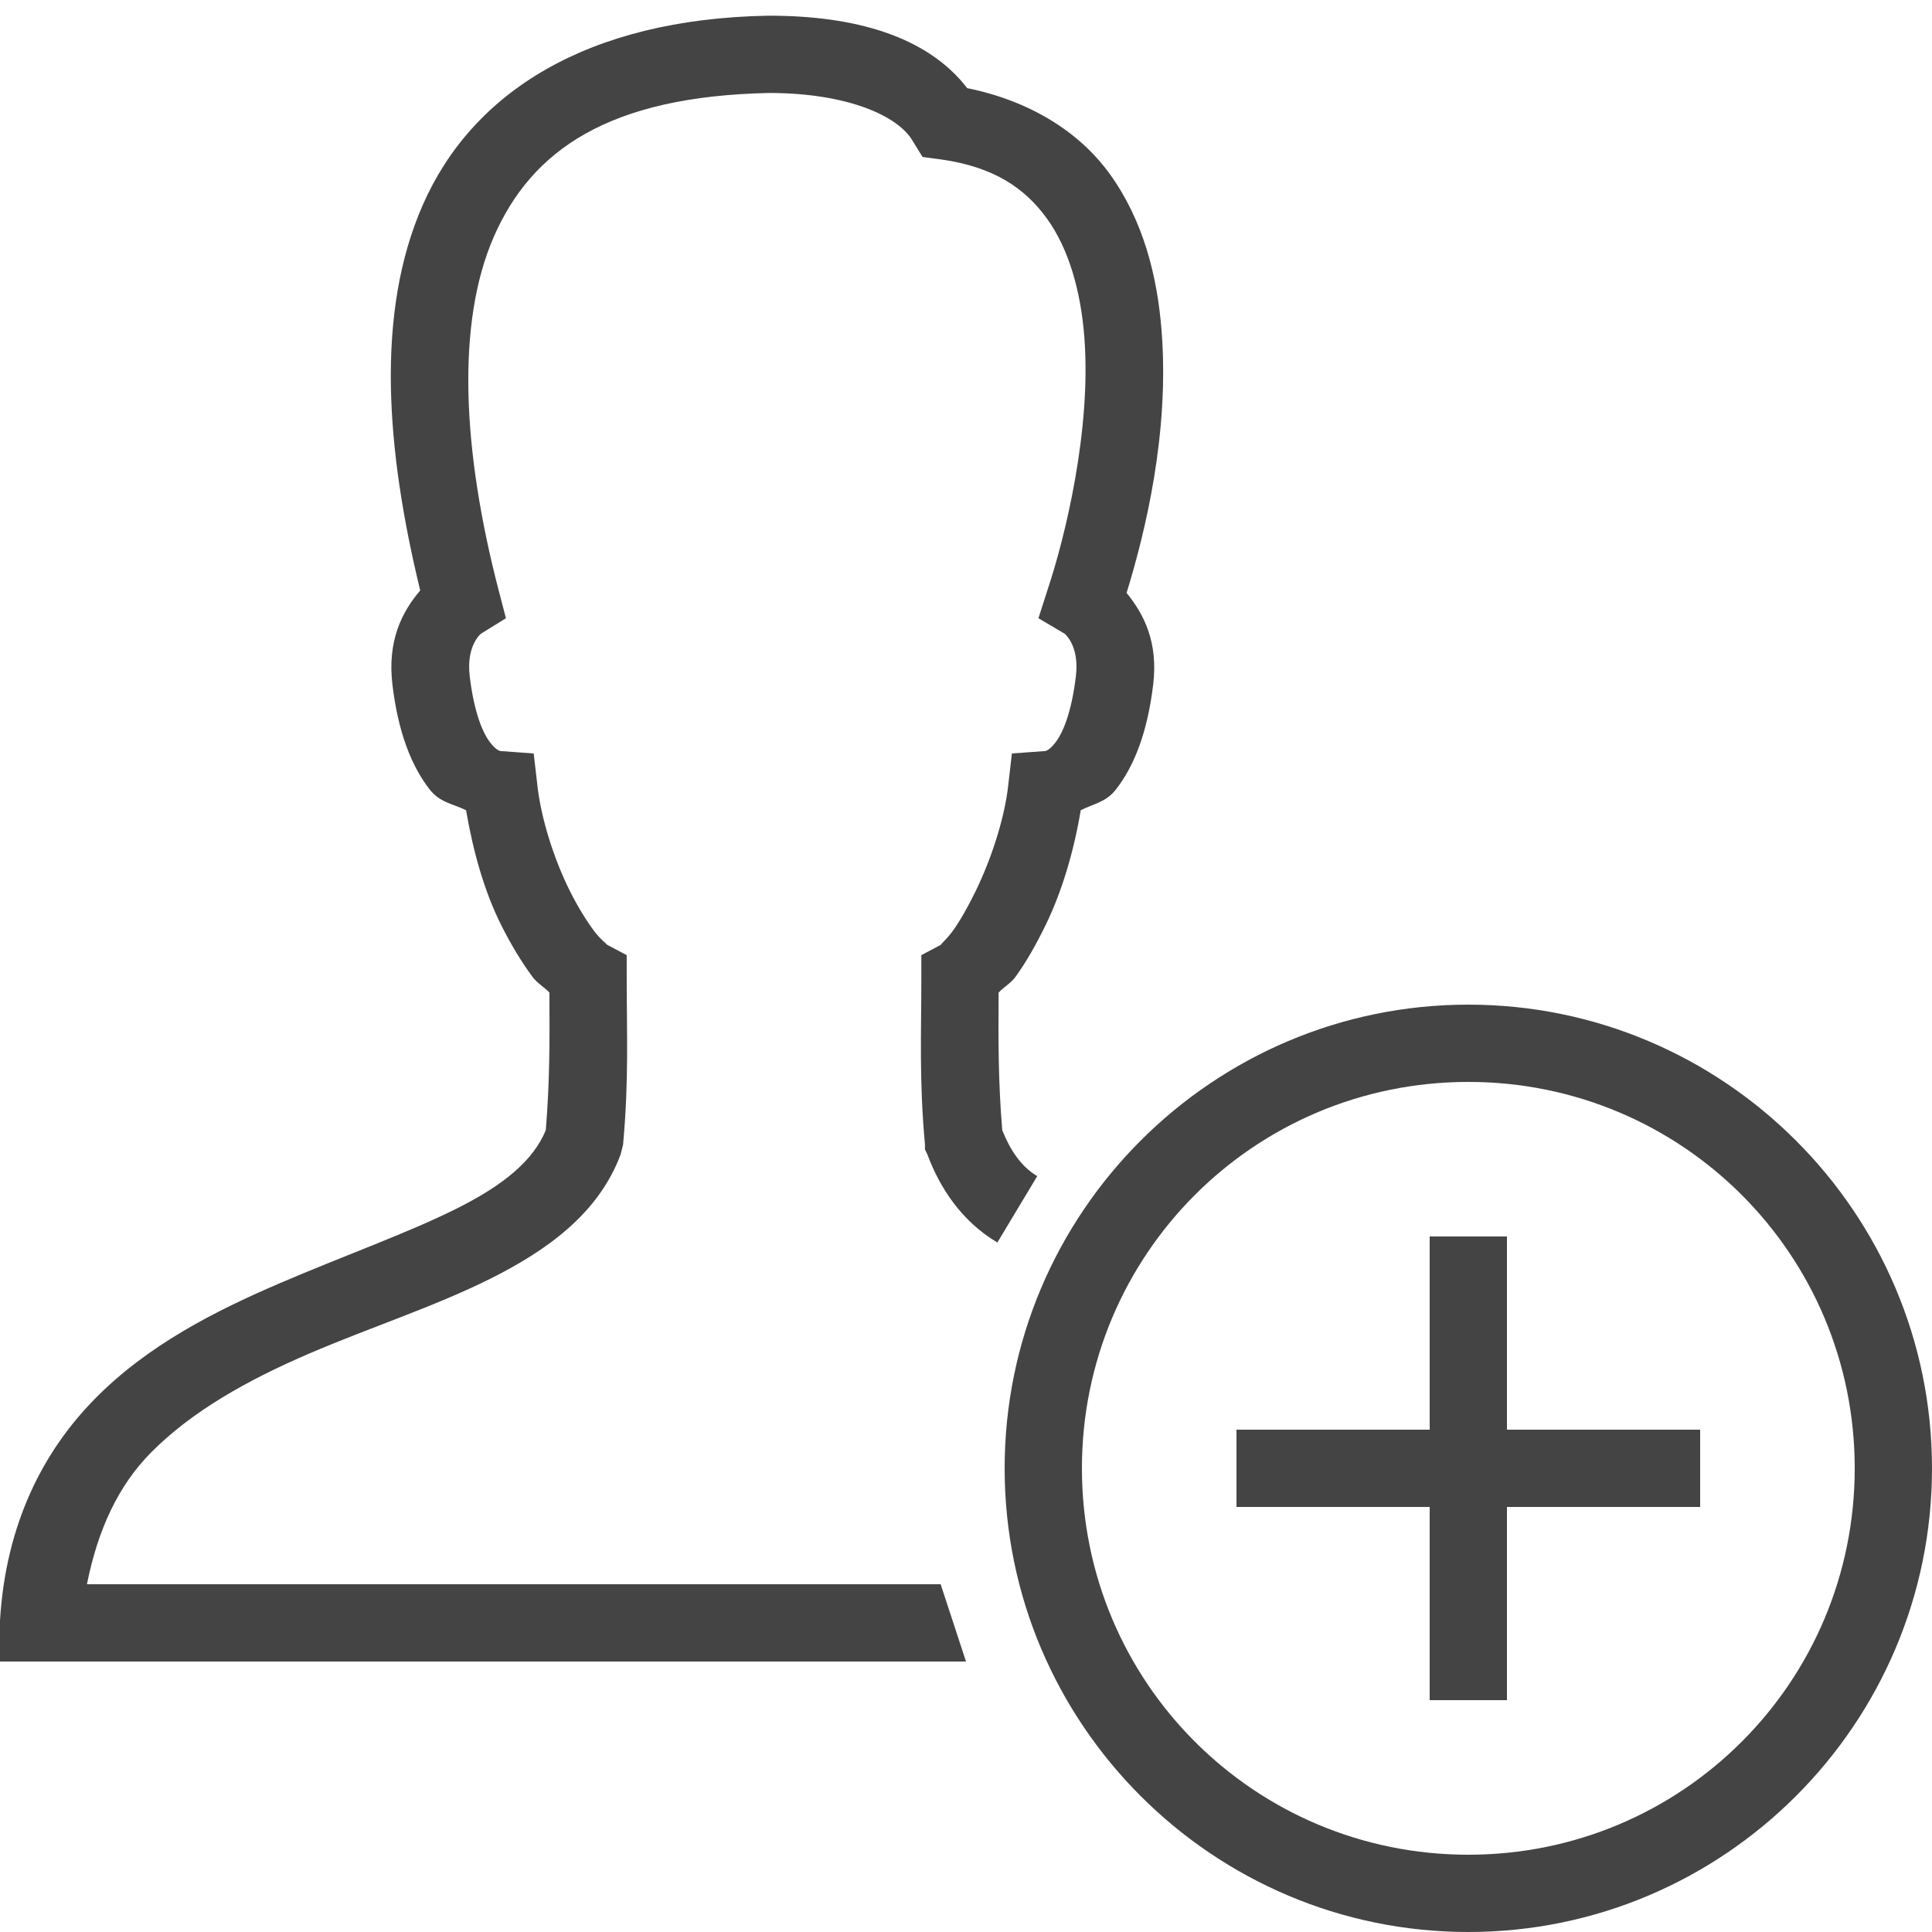<svg xmlns="http://www.w3.org/2000/svg" width="100" height="100" viewBox="0 0 50 50" style="fill: rgb(68, 68, 68);">
    <path style="text-indent:0;text-align:start;line-height:normal;text-transform:none;block-progression:tb;-inkscape-font-specification:Bitstream Vera Sans" d="M 19.875 0.406 C 15.203 0.492 12.22 2.381 10.938 5.312 C 9.716 8.105 9.989 11.633 10.875 15.281 C 10.398 15.839 10.021 16.59 10.156 17.719 C 10.304 18.948 10.643 19.822 11.125 20.438 C 11.39 20.775 11.74 20.807 12.062 20.969 C 12.24 22.015 12.531 23.064 12.969 23.938 C 13.22 24.44 13.502 24.905 13.781 25.281 C 13.905 25.448 14.088 25.547 14.219 25.688 C 14.225 26.921 14.231 27.949 14.125 29.25 C 13.8 30.034 13.042 30.667 11.812 31.281 C 10.543 31.915 8.889 32.501 7.219 33.219 C 5.549 33.937 3.828 34.812 2.469 36.188 C 1.11 37.563 0.15 39.449 0 41.938 L -0.062 43 L 1 43 L 22 43 L 25 43 L 24.344 41 L 22 41 L 2.25 41 C 2.533 39.584 3.059 38.451 3.906 37.594 C 4.972 36.515 6.427 35.707 8 35.031 C 9.573 34.355 11.231 33.821 12.688 33.094 C 14.144 32.366 15.491 31.412 16.062 29.875 L 16.094 29.75 L 16.125 29.625 C 16.277 27.95 16.219 26.761 16.219 25.312 L 16.219 24.719 L 15.688 24.438 C 15.778 24.485 15.564 24.348 15.375 24.094 C 15.186 23.839 14.957 23.477 14.75 23.062 C 14.335 22.234 13.998 21.169 13.906 20.312 L 13.812 19.5 L 12.969 19.438 C 12.961 19.437 12.867 19.448 12.688 19.219 C 12.508 18.989 12.274 18.482 12.156 17.5 C 12.057 16.669 12.481 16.38 12.438 16.406 L 13.094 16 L 12.906 15.281 C 11.965 11.658 11.802 8.363 12.781 6.125 C 13.758 3.893 15.748 2.491 19.906 2.406 C 19.919 2.406 19.925 2.406 19.938 2.406 C 21.951 2.414 23.254 3.004 23.625 3.656 L 23.875 4.062 L 24.344 4.125 C 25.735 4.319 26.531 4.879 27.094 5.656 C 27.656 6.434 27.969 7.519 28.062 8.719 C 28.25 11.118 27.56 13.911 27.125 15.219 L 26.875 16 L 27.562 16.406 C 27.519 16.38 27.944 16.669 27.844 17.5 C 27.726 18.482 27.492 18.989 27.312 19.219 C 27.133 19.448 27.039 19.437 27.031 19.438 L 26.188 19.5 L 26.094 20.312 C 26.001 21.177 25.653 22.234 25.25 23.062 C 25.048 23.477 24.84 23.841 24.656 24.094 C 24.473 24.347 24.28 24.488 24.375 24.438 L 23.844 24.719 L 23.844 25.312 C 23.844 26.759 23.786 27.948 23.938 29.625 L 23.938 29.75 L 24 29.875 C 24.32 30.737 24.883 31.605 25.812 32.156 L 26.844 30.438 C 26.42 30.186 26.143 29.76 25.938 29.25 C 25.831 27.949 25.837 26.921 25.844 25.688 C 25.974 25.546 26.16 25.448 26.281 25.281 C 26.555 24.904 26.818 24.439 27.062 23.938 C 27.489 23.062 27.796 22.011 27.969 20.969 C 28.283 20.806 28.617 20.767 28.875 20.438 C 29.357 19.822 29.696 18.948 29.844 17.719 C 29.976 16.625 29.611 15.903 29.156 15.344 C 29.644 13.758 30.268 11.194 30.062 8.562 C 29.95 7.126 29.581 5.692 28.719 4.5 C 27.929 3.407 26.648 2.609 25.031 2.281 C 23.982 0.919 22.088 0.406 19.906 0.406 L 19.875 0.406 z M 38 26 C 31.385 26 26 31.385 26 38 C 26 44.615 31.385 50 38 50 C 44.615 50 50 44.615 50 38 C 50 31.385 44.615 26 38 26 z M 38 28 C 43.535 28 48 32.465 48 38 C 48 43.535 43.535 48 38 48 C 32.465 48 28 43.535 28 38 C 28 32.465 32.465 28 38 28 z M 37 32 L 37 37 L 32 37 L 32 39 L 37 39 L 37 44 L 39 44 L 39 39 L 44 39 L 44 37 L 39 37 L 39 32 L 37 32 z" color="#000" overflow="visible" enable-background="accumulate" font-family="Bitstream Vera Sans"/>
</svg>